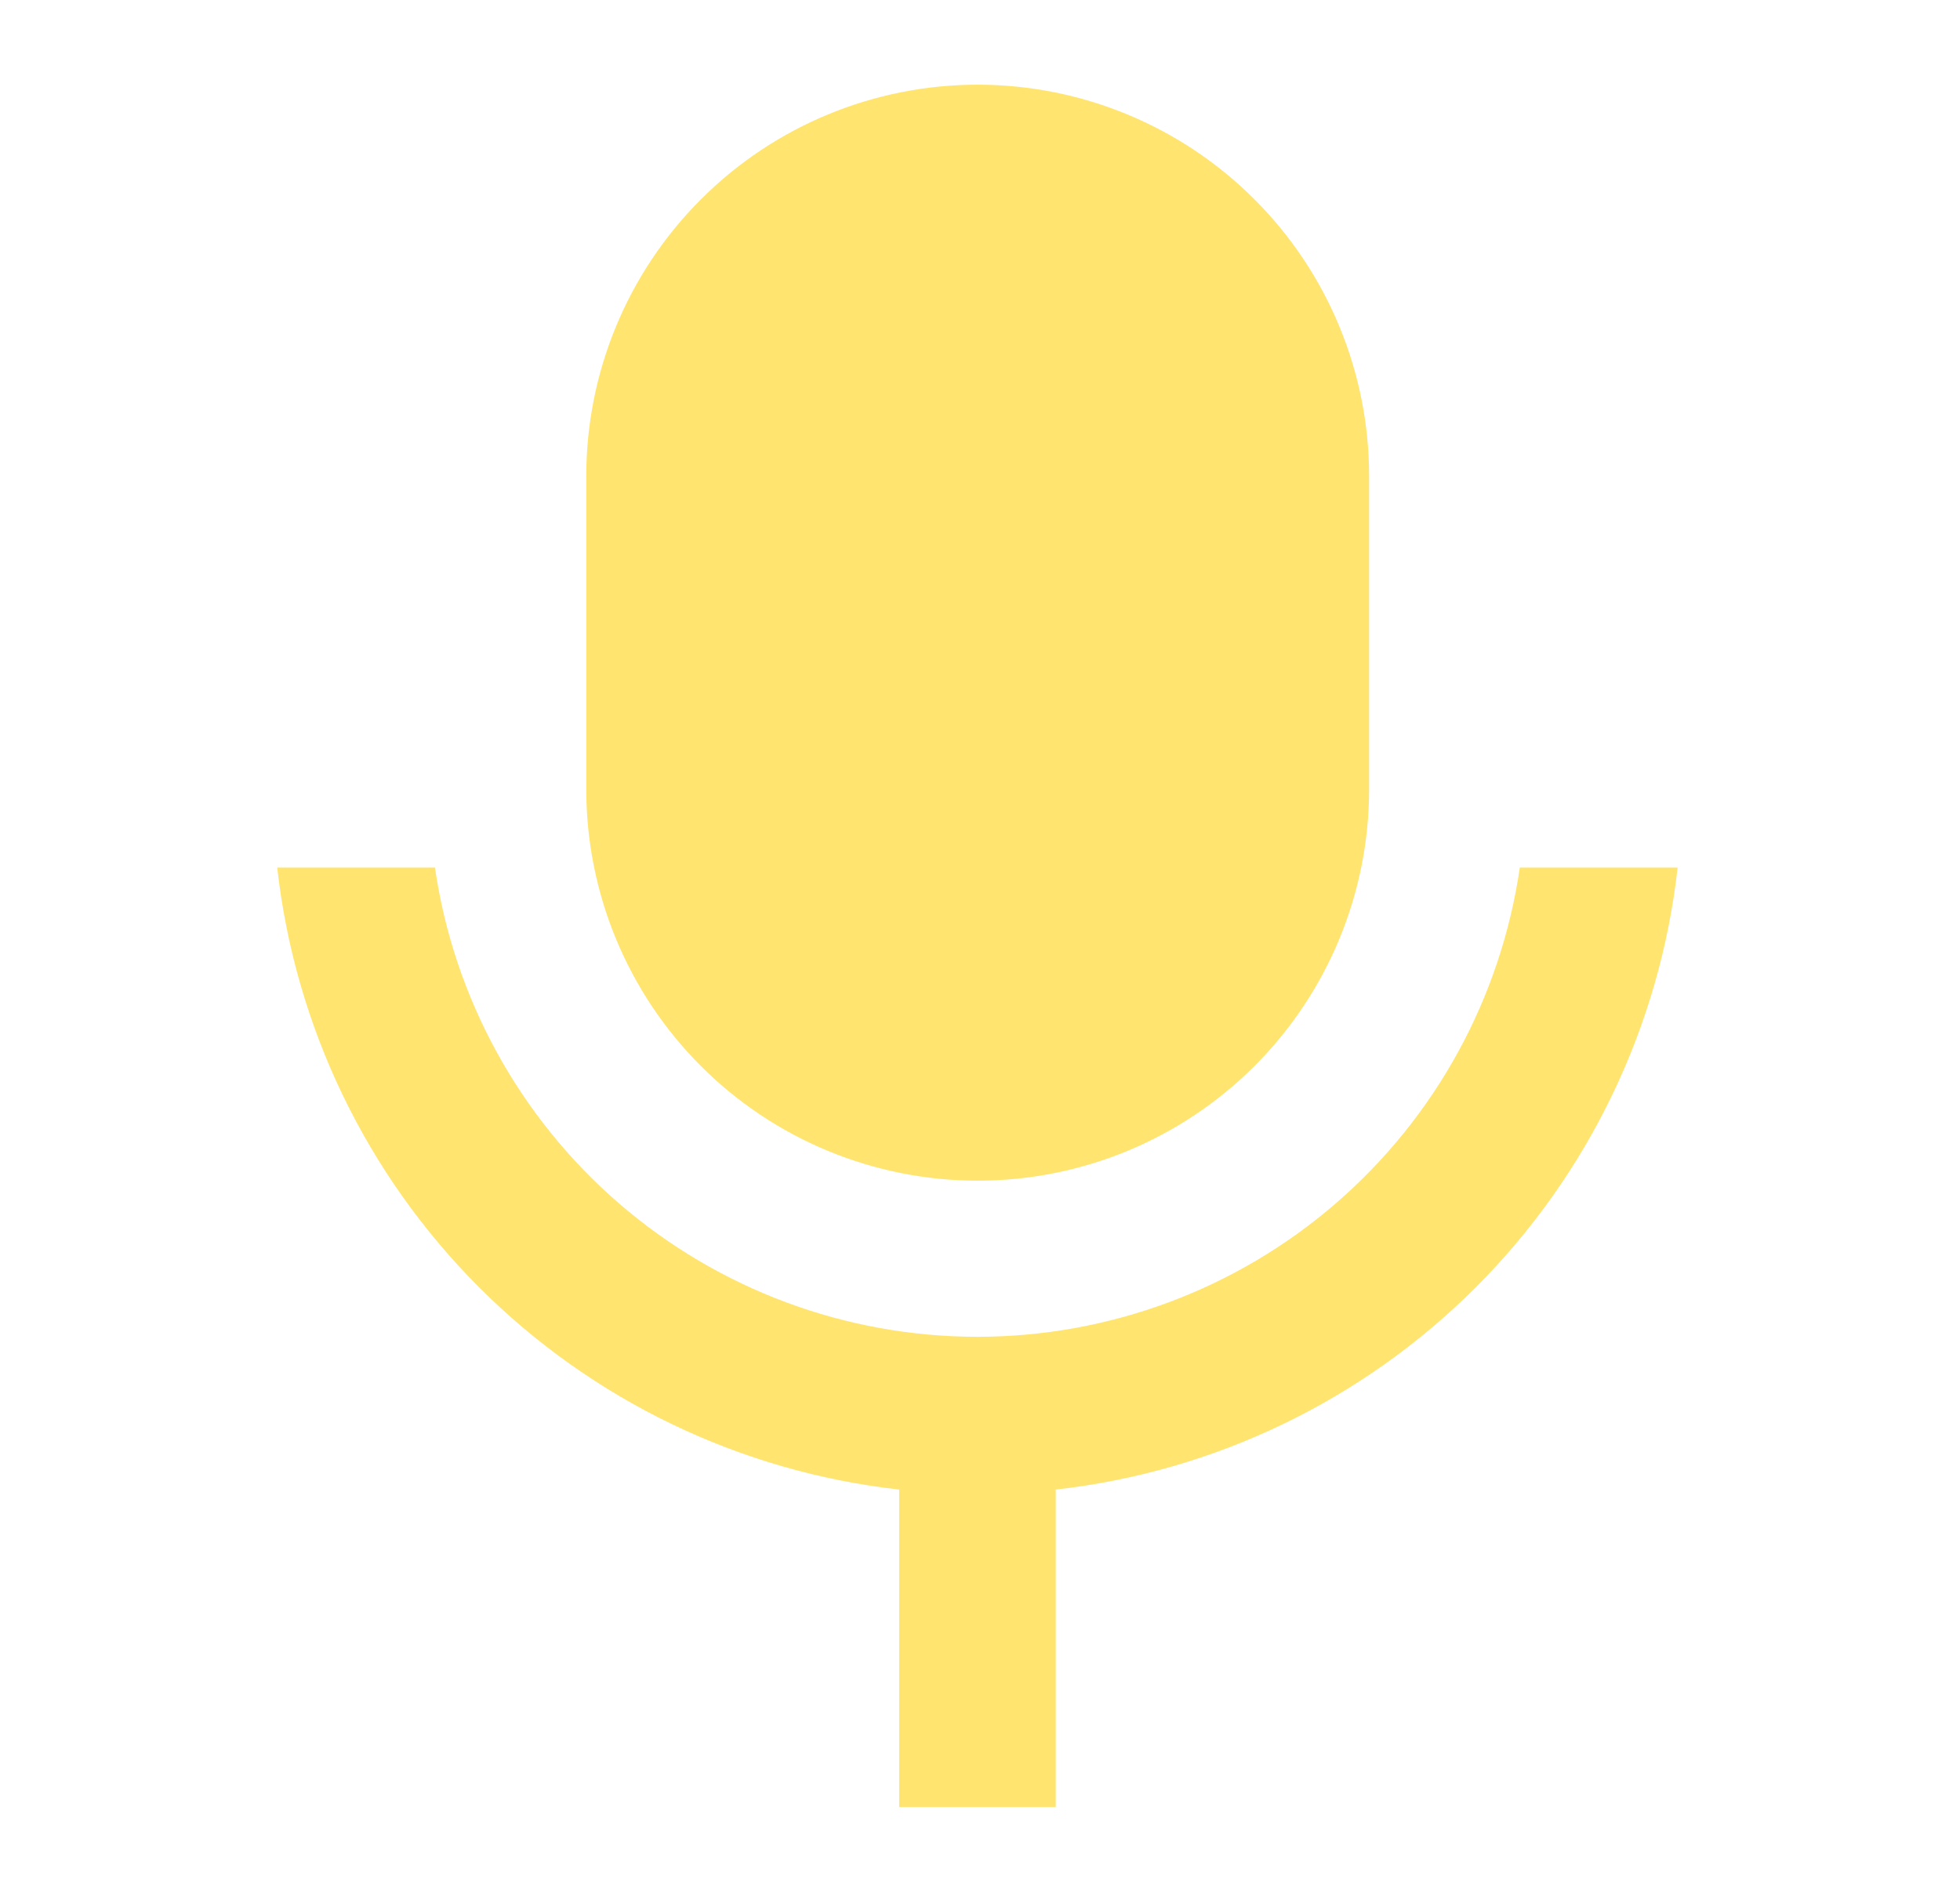 <?xml version="1.0" encoding="UTF-8"?> <svg xmlns="http://www.w3.org/2000/svg" width="34" height="33" viewBox="0 0 34 33" fill="none"><path d="M4.809 15.049H7.545C7.874 17.31 9.006 19.377 10.734 20.872C12.462 22.366 14.67 23.189 16.955 23.189C19.239 23.189 21.448 22.366 23.175 20.872C24.903 19.377 26.035 17.31 26.364 15.049H29.102C28.794 17.804 27.558 20.373 25.598 22.333C23.637 24.294 21.069 25.53 18.314 25.839V31.346H15.598V25.839C12.843 25.53 10.274 24.294 8.314 22.334C6.353 20.373 5.117 17.805 4.809 15.049Z" fill="#FFE570"></path><path d="M19.558 1.986C18.735 1.645 17.852 1.469 16.96 1.469C15.159 1.469 13.432 2.184 12.159 3.458C10.885 4.731 10.17 6.458 10.17 8.259V13.691C10.17 15.492 10.885 17.219 12.159 18.493C13.432 19.766 15.159 20.481 16.96 20.481C18.761 20.481 20.488 19.766 21.761 18.493C23.035 17.219 23.75 15.492 23.75 13.691V8.259C23.75 7.368 23.575 6.485 23.233 5.661C22.892 4.837 22.392 4.088 21.761 3.458C21.131 2.827 20.382 2.327 19.558 1.986Z" fill="#FFE570"></path></svg> 